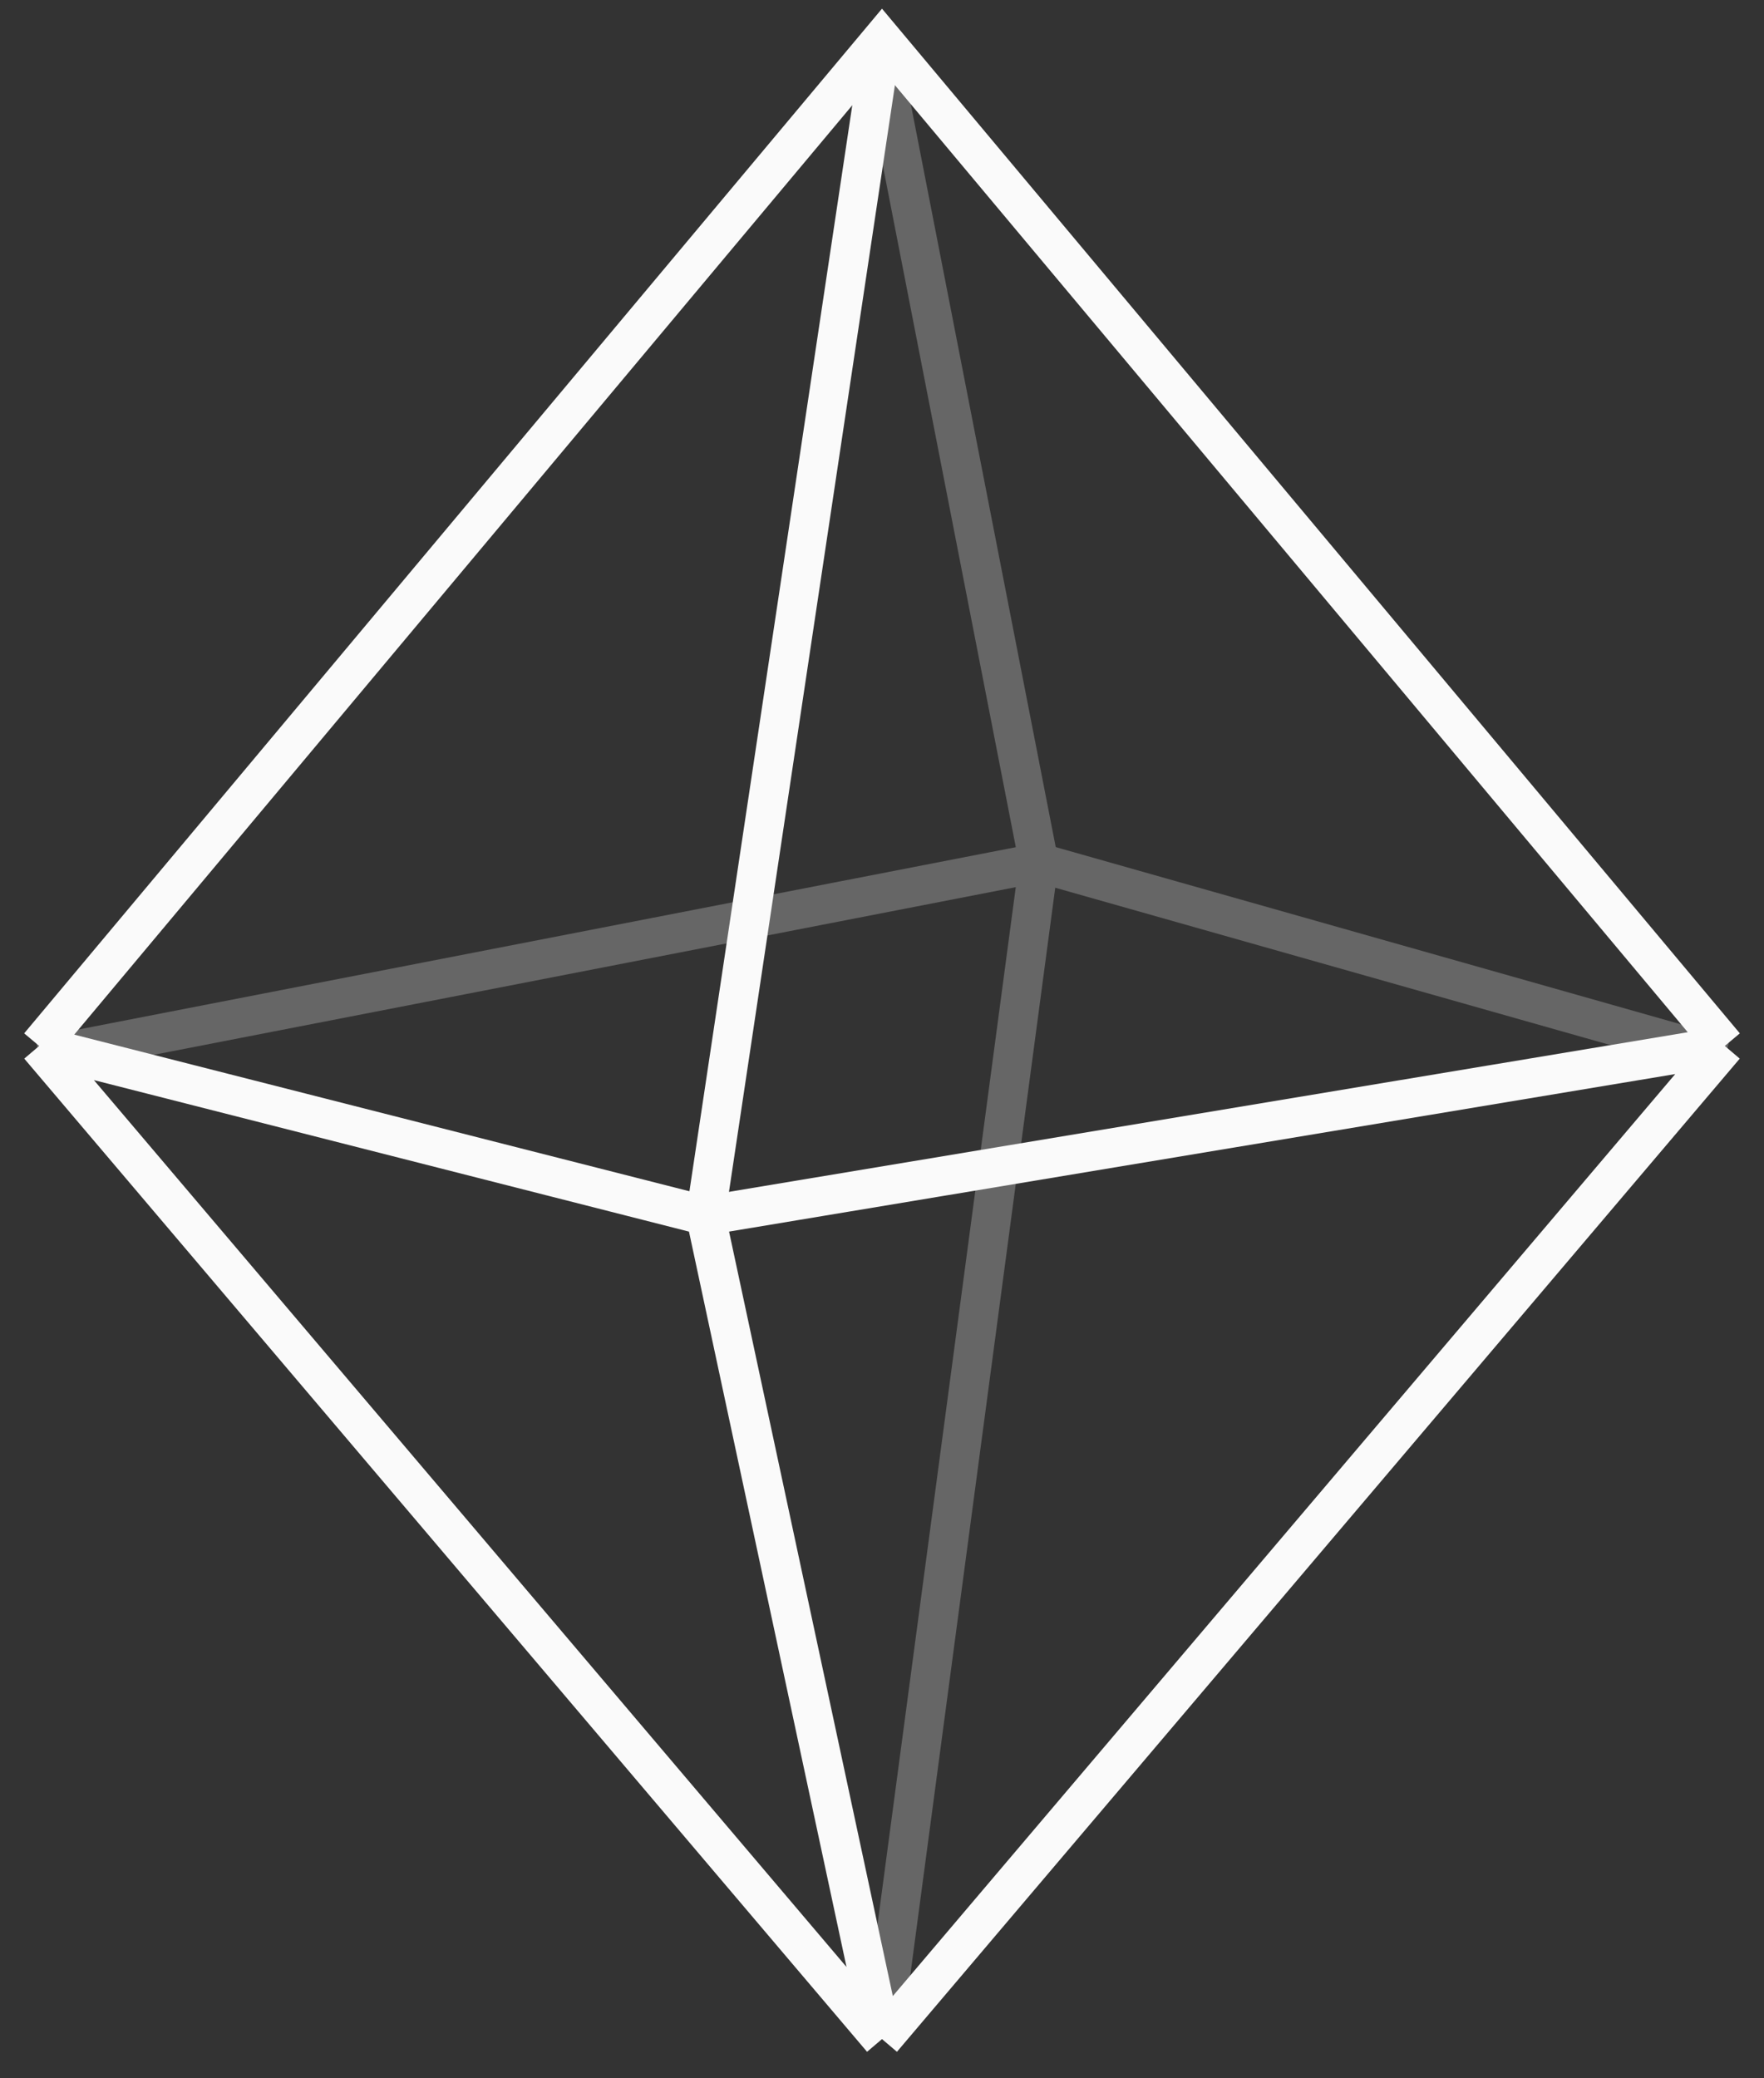 <?xml version="1.0" encoding="UTF-8"?> <svg xmlns="http://www.w3.org/2000/svg" width="45" height="53" viewBox="0 0 45 53" fill="none"><rect x="0" y="0" width="45" height="53" fill="#333333" stroke="none"/> <path d="M22.5 52L26.5 22L22.5 1.5" stroke="#666666"></path> <path d="M1 26.958L26.5 22L44 26.958" stroke="#666666"></path> <path d="M1 26.673L22.5 1L44 26.673M1 26.673L18 31M1 26.673L22.5 52M44 26.673L18 31M44 26.673L22.5 52M18 31L22.5 52" stroke="#FAFAFA"></path> <path d="M18 31L22.5 1" stroke="#FAFAFA"></path> </svg> 